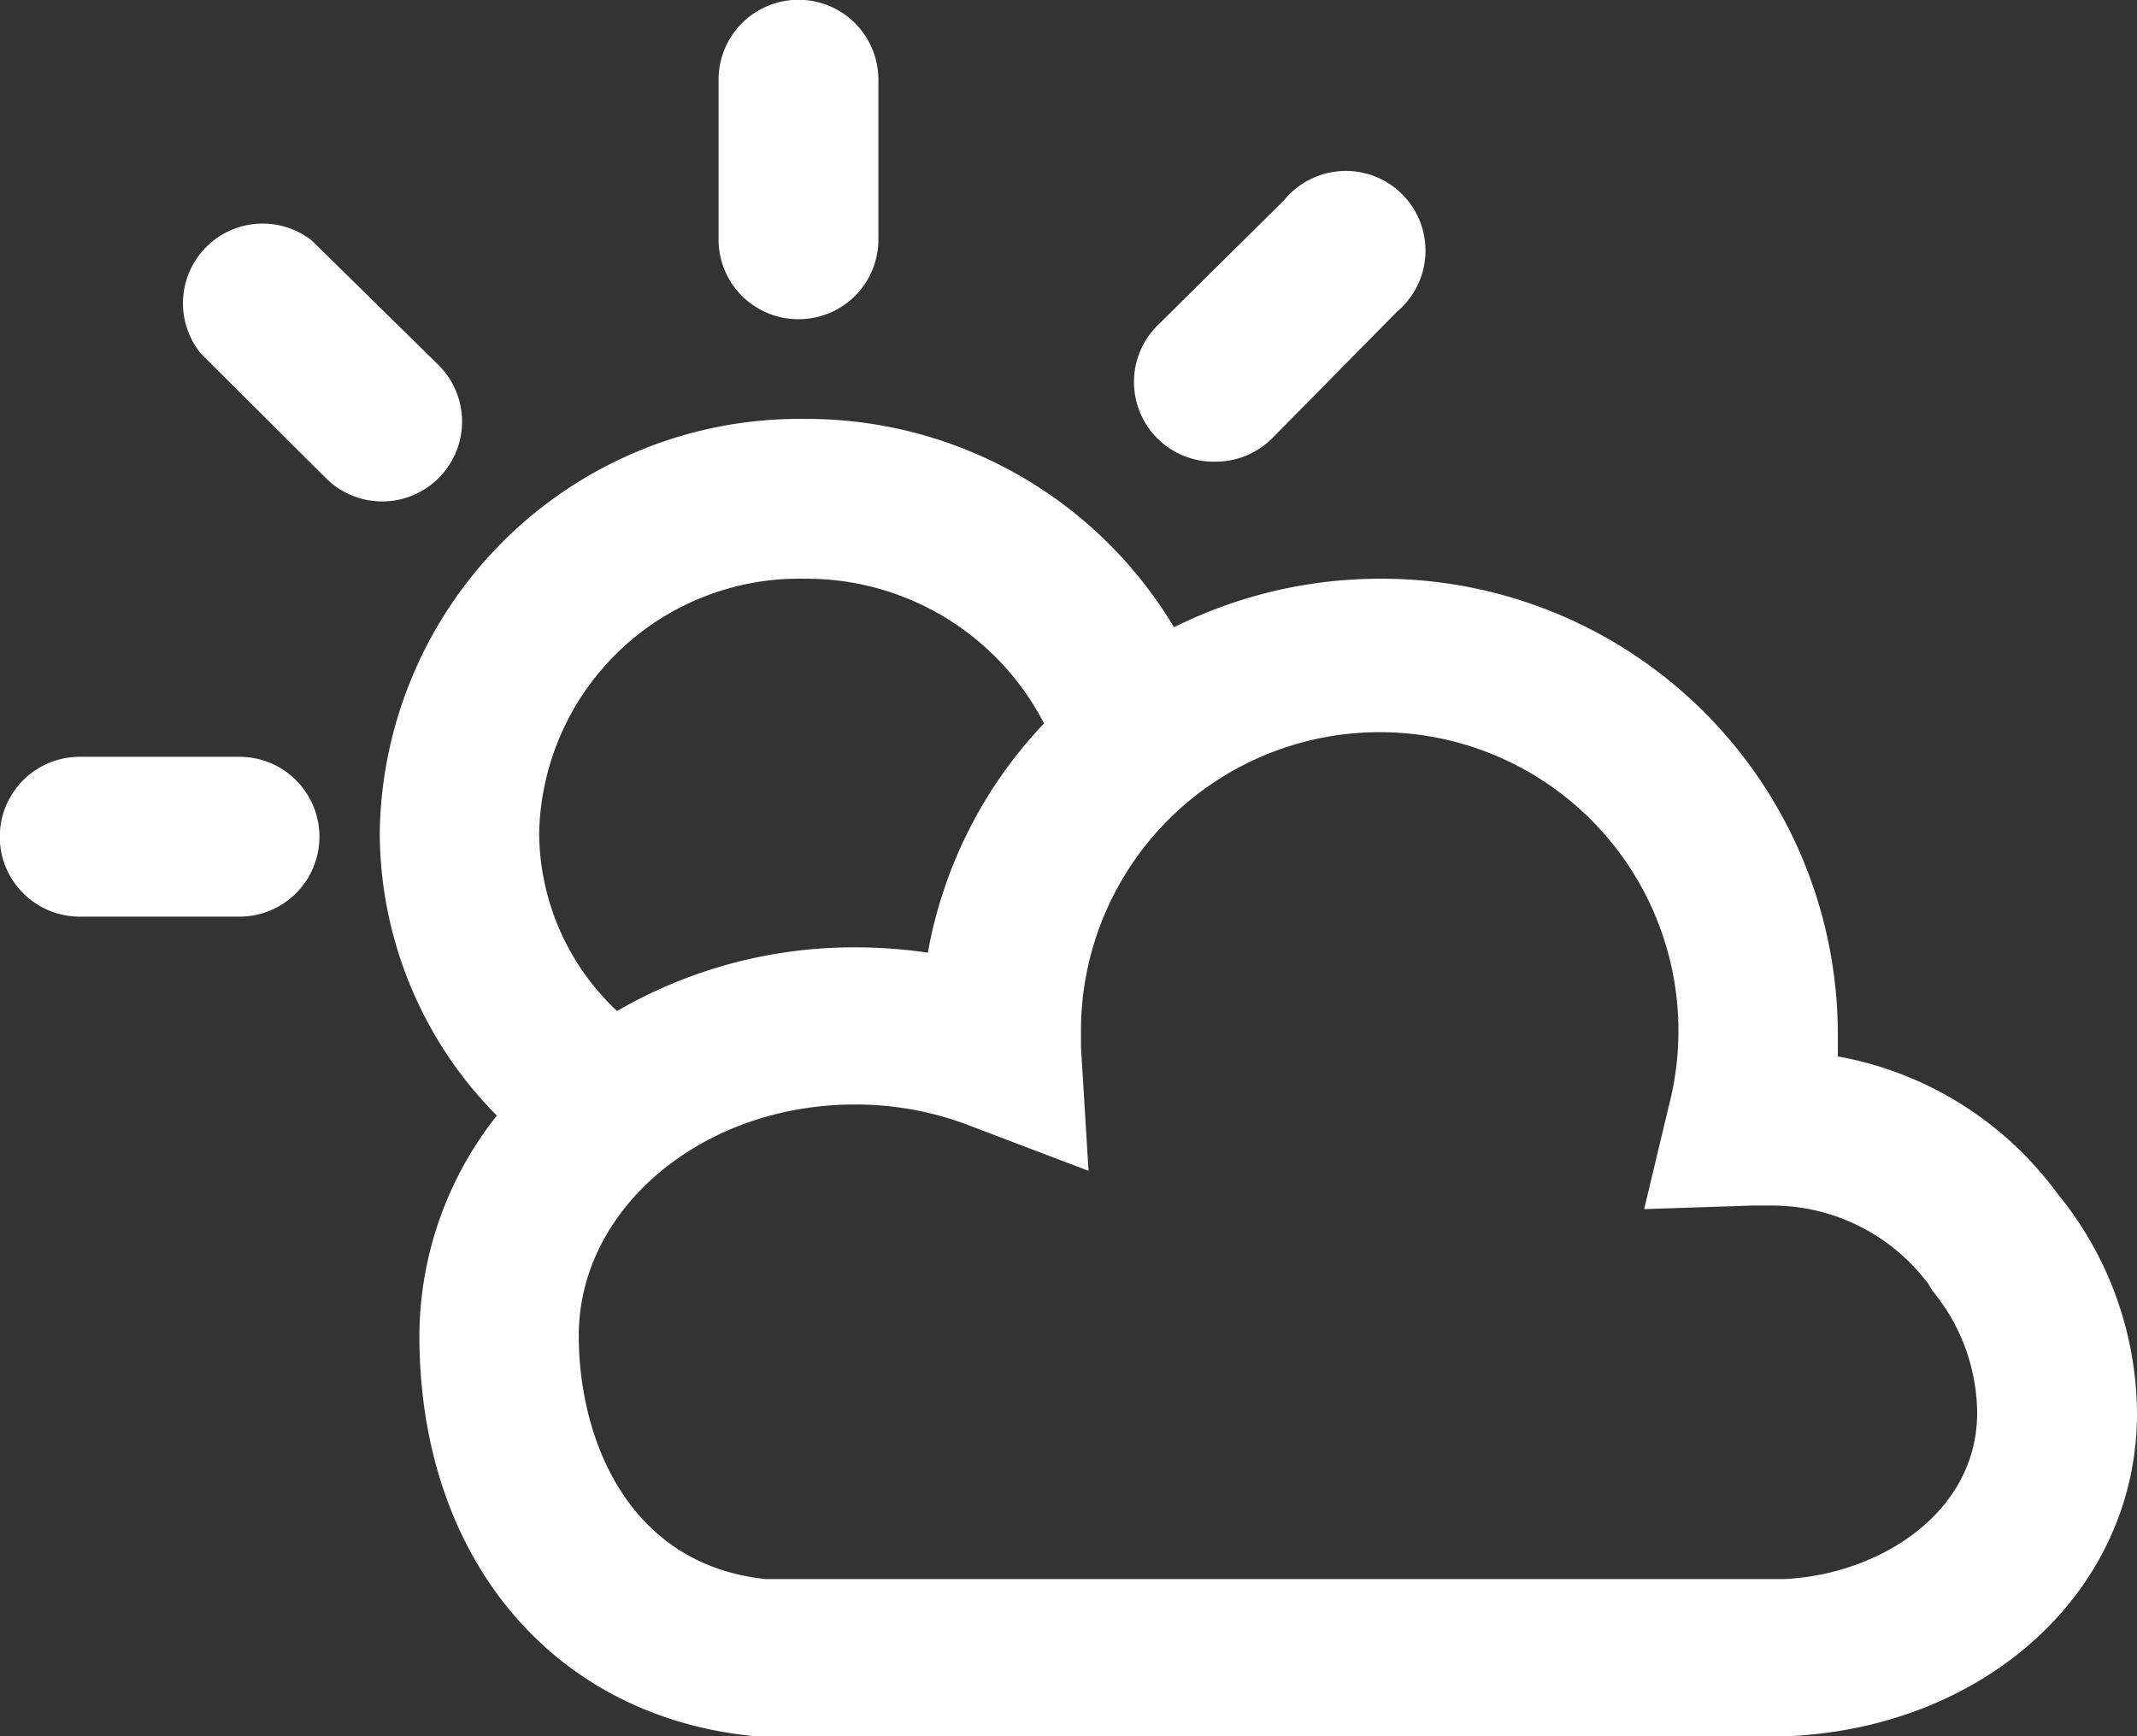 <svg width="48" height="39" xmlns="http://www.w3.org/2000/svg">
 <rect width="100%" height="100%" fill="#333333" stroke="none"/>
 <title/>

 <g>
  <title>background</title>
  <rect fill="none" id="canvas_background" height="402" width="582" y="-1" x="-1"/>
 </g>
 <g>
  <title>Layer 1</title>
  <g id="Icon">
   <path fill="#ffffff" id="svg_1" d="m46.22,26.82a7.84,7.84 0 0 0 -4.94,-3.09q0,-0.29 0,-0.57a10.24,10.24 0 0 0 -10.28,-10.16a10.36,10.36 0 0 0 -4.63,1.09a9.61,9.61 0 0 0 -8.29,-4.68a9.43,9.43 0 0 0 -9.55,9.28a9.05,9.05 0 0 0 2.63,6.37a8,8 0 0 0 -1.74,4.94c0,5 3,8.57 7.54,9l23.2,0l0,0c4.49,-0.2 7.84,-3.31 7.84,-7.25a7.85,7.85 0 0 0 -1.78,-4.93zm-28.15,-13.82a6,6 0 0 1 5.38,3.25a10.06,10.06 0 0 0 -2.61,5.15a11.13,11.13 0 0 0 -1.63,-0.12a10.6,10.6 0 0 0 -5.35,1.43a5.52,5.52 0 0 1 -1.75,-4a5.84,5.84 0 0 1 5.96,-5.71zm22,22.47l-22.88,0c-3.08,-0.33 -4.19,-3.14 -4.19,-5.47c0,-2.86 2.78,-5.19 6.2,-5.19a7.13,7.13 0 0 1 2.62,0.49l2.63,1l-0.17,-2.78c0,-0.14 0,-0.27 0,-0.41a6.71,6.71 0 1 1 13.2,1.75l-0.55,2.3l2.42,-0.08l0.41,0a4.38,4.38 0 0 1 3.56,1.77l0.09,0.15a4.36,4.36 0 0 1 1,2.73c0,2.27 -2.22,3.64 -4.33,3.74l-0.01,0z"/>
   <path fill="#ffffff" id="svg_2" d="m17.94,7.17a1.79,1.79 0 0 0 1.79,-1.79l0,-3.59a1.79,1.79 0 0 0 -3.59,0l0,3.59a1.79,1.79 0 0 0 1.8,1.79z"/>
   <path fill="#ffffff" id="svg_3" d="m5.38,17l-3.59,0a1.79,1.79 0 1 0 0,3.59l3.59,0a1.79,1.79 0 1 0 0,-3.59z"/>
   <path fill="#ffffff" id="svg_4" d="m27.31,10.37a1.79,1.79 0 0 0 1.27,-0.53l2.8,-2.84a1.79,1.79 0 1 0 -2.54,-2.5l-2.84,2.81a1.79,1.79 0 0 0 1.31,3.06z"/>
   <path fill="#ffffff" id="svg_5" d="m9.85,10.74a1.79,1.79 0 0 0 0,-2.54l-2.85,-2.8a1.79,1.79 0 0 0 -2.49,2.54l2.81,2.8a1.79,1.79 0 0 0 2.53,0z"/>
  </g>
 </g>
</svg>